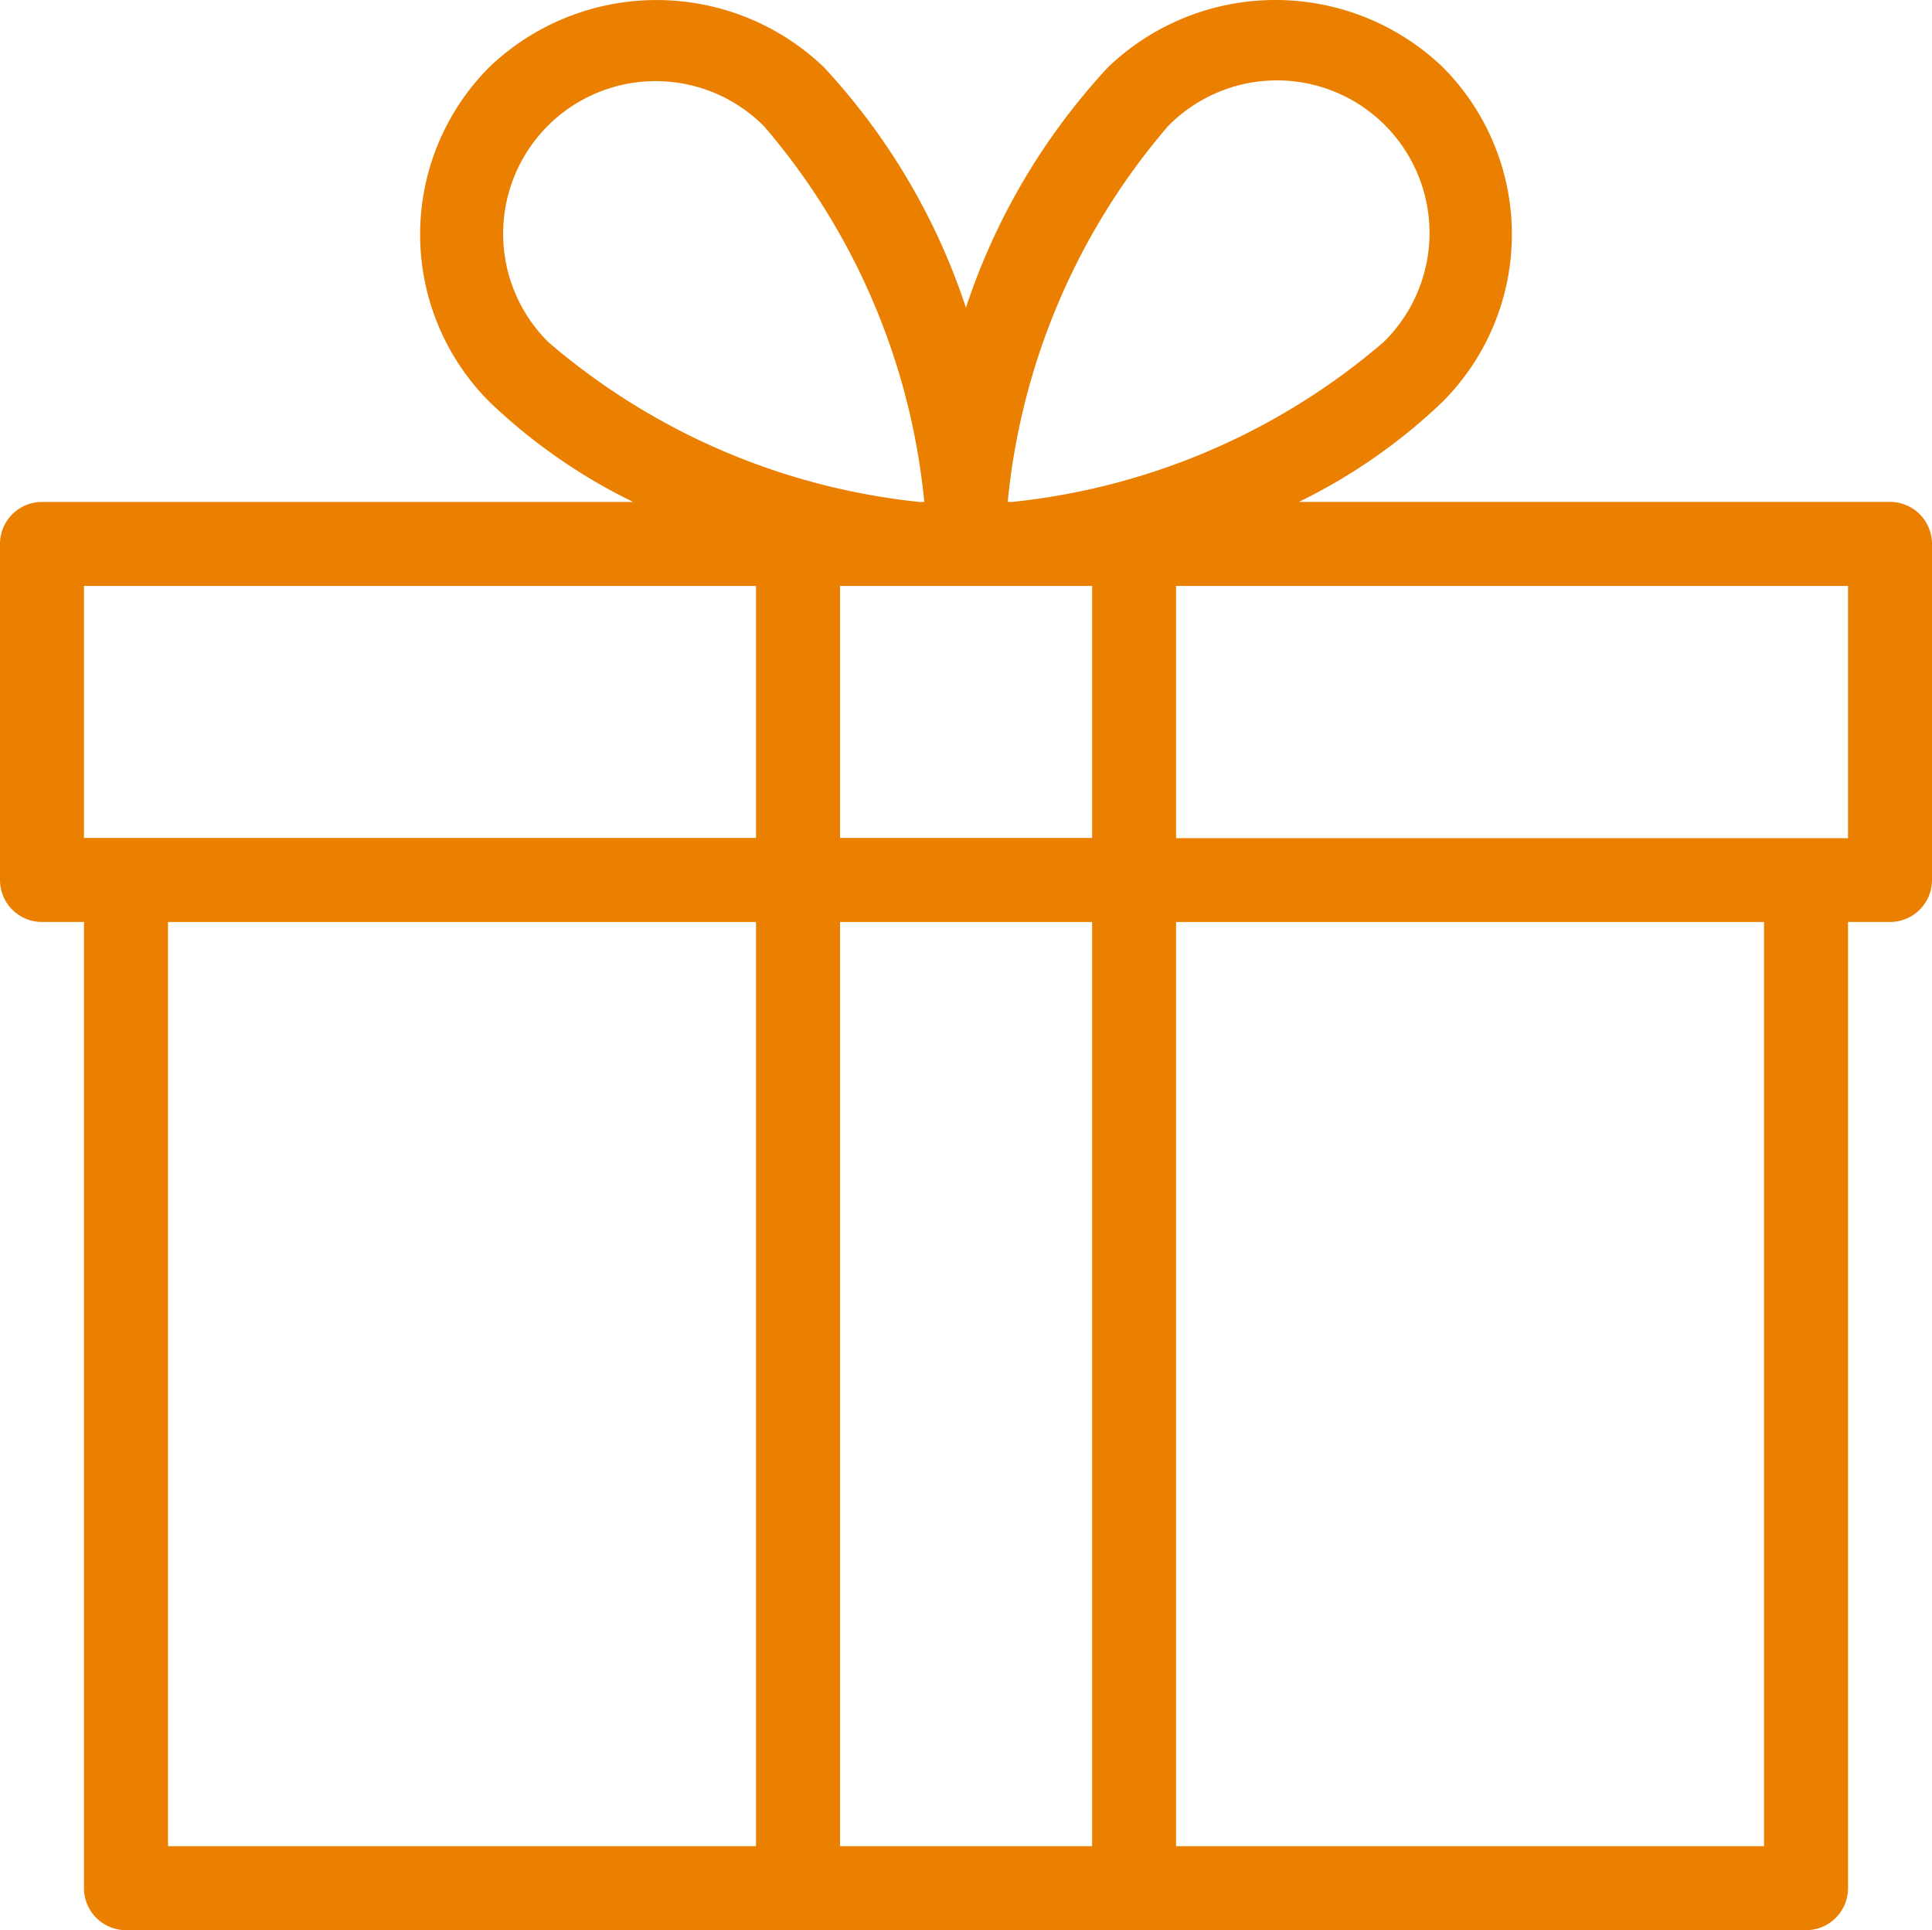 <svg xmlns="http://www.w3.org/2000/svg" width="38.742" height="38.699" viewBox="0 0 38.742 38.699"><g id="レイヤー_2" data-name="レイヤー 2"><g id="レイヤー_1-2" data-name="レイヤー 1"><g id="icon6"><g id="gift"><g id="グループ_10536" data-name="グループ 10536"><path id="パス_8822" data-name="パス 8822" d="M37.9,10.063H26.045a11.315,11.315,0,0,0,2.885-2.01,4.748,4.748,0,0,0,0-6.708,4.854,4.854,0,0,0-6.708,0,13.115,13.115,0,0,0-2.852,4.824,13.115,13.115,0,0,0-2.85-4.823,4.854,4.854,0,0,0-6.708,0,4.748,4.748,0,0,0,0,6.708,11.315,11.315,0,0,0,2.885,2.01H.842a.842.842,0,0,0-.842.841v6.738a.842.842,0,0,0,.842.842h.842v19.372a.842.842,0,0,0,.842.842h33.69a.842.842,0,0,0,.842-.842v-19.372H37.9a.842.842,0,0,0,.842-.842h0v-6.738A.842.842,0,0,0,37.9,10.063Zm-22.74,26.952H3.369v-18.529H15.16Zm0-20.214H1.684v-5.053H15.16ZM11,6.863A3.059,3.059,0,1,1,15.3,2.511l.026.026a13.574,13.574,0,0,1,3.206,7.5v.027H18.44A13.572,13.572,0,0,1,11,6.863Zm10.9,30.152H16.845v-18.529H21.9Zm0-20.214H16.845v-5.053H21.9Zm-1.6-6.738h-.09v-.027a13.575,13.575,0,0,1,3.206-7.5,3.059,3.059,0,0,1,4.395,4.256q-.035.036-.071.071A13.573,13.573,0,0,1,20.3,10.063Zm15.074,26.952H23.583v-18.529H35.374Zm1.684-20.21H23.583v-5.057H37.058Z" fill="#eb7f00"/></g></g></g></g></g></svg>